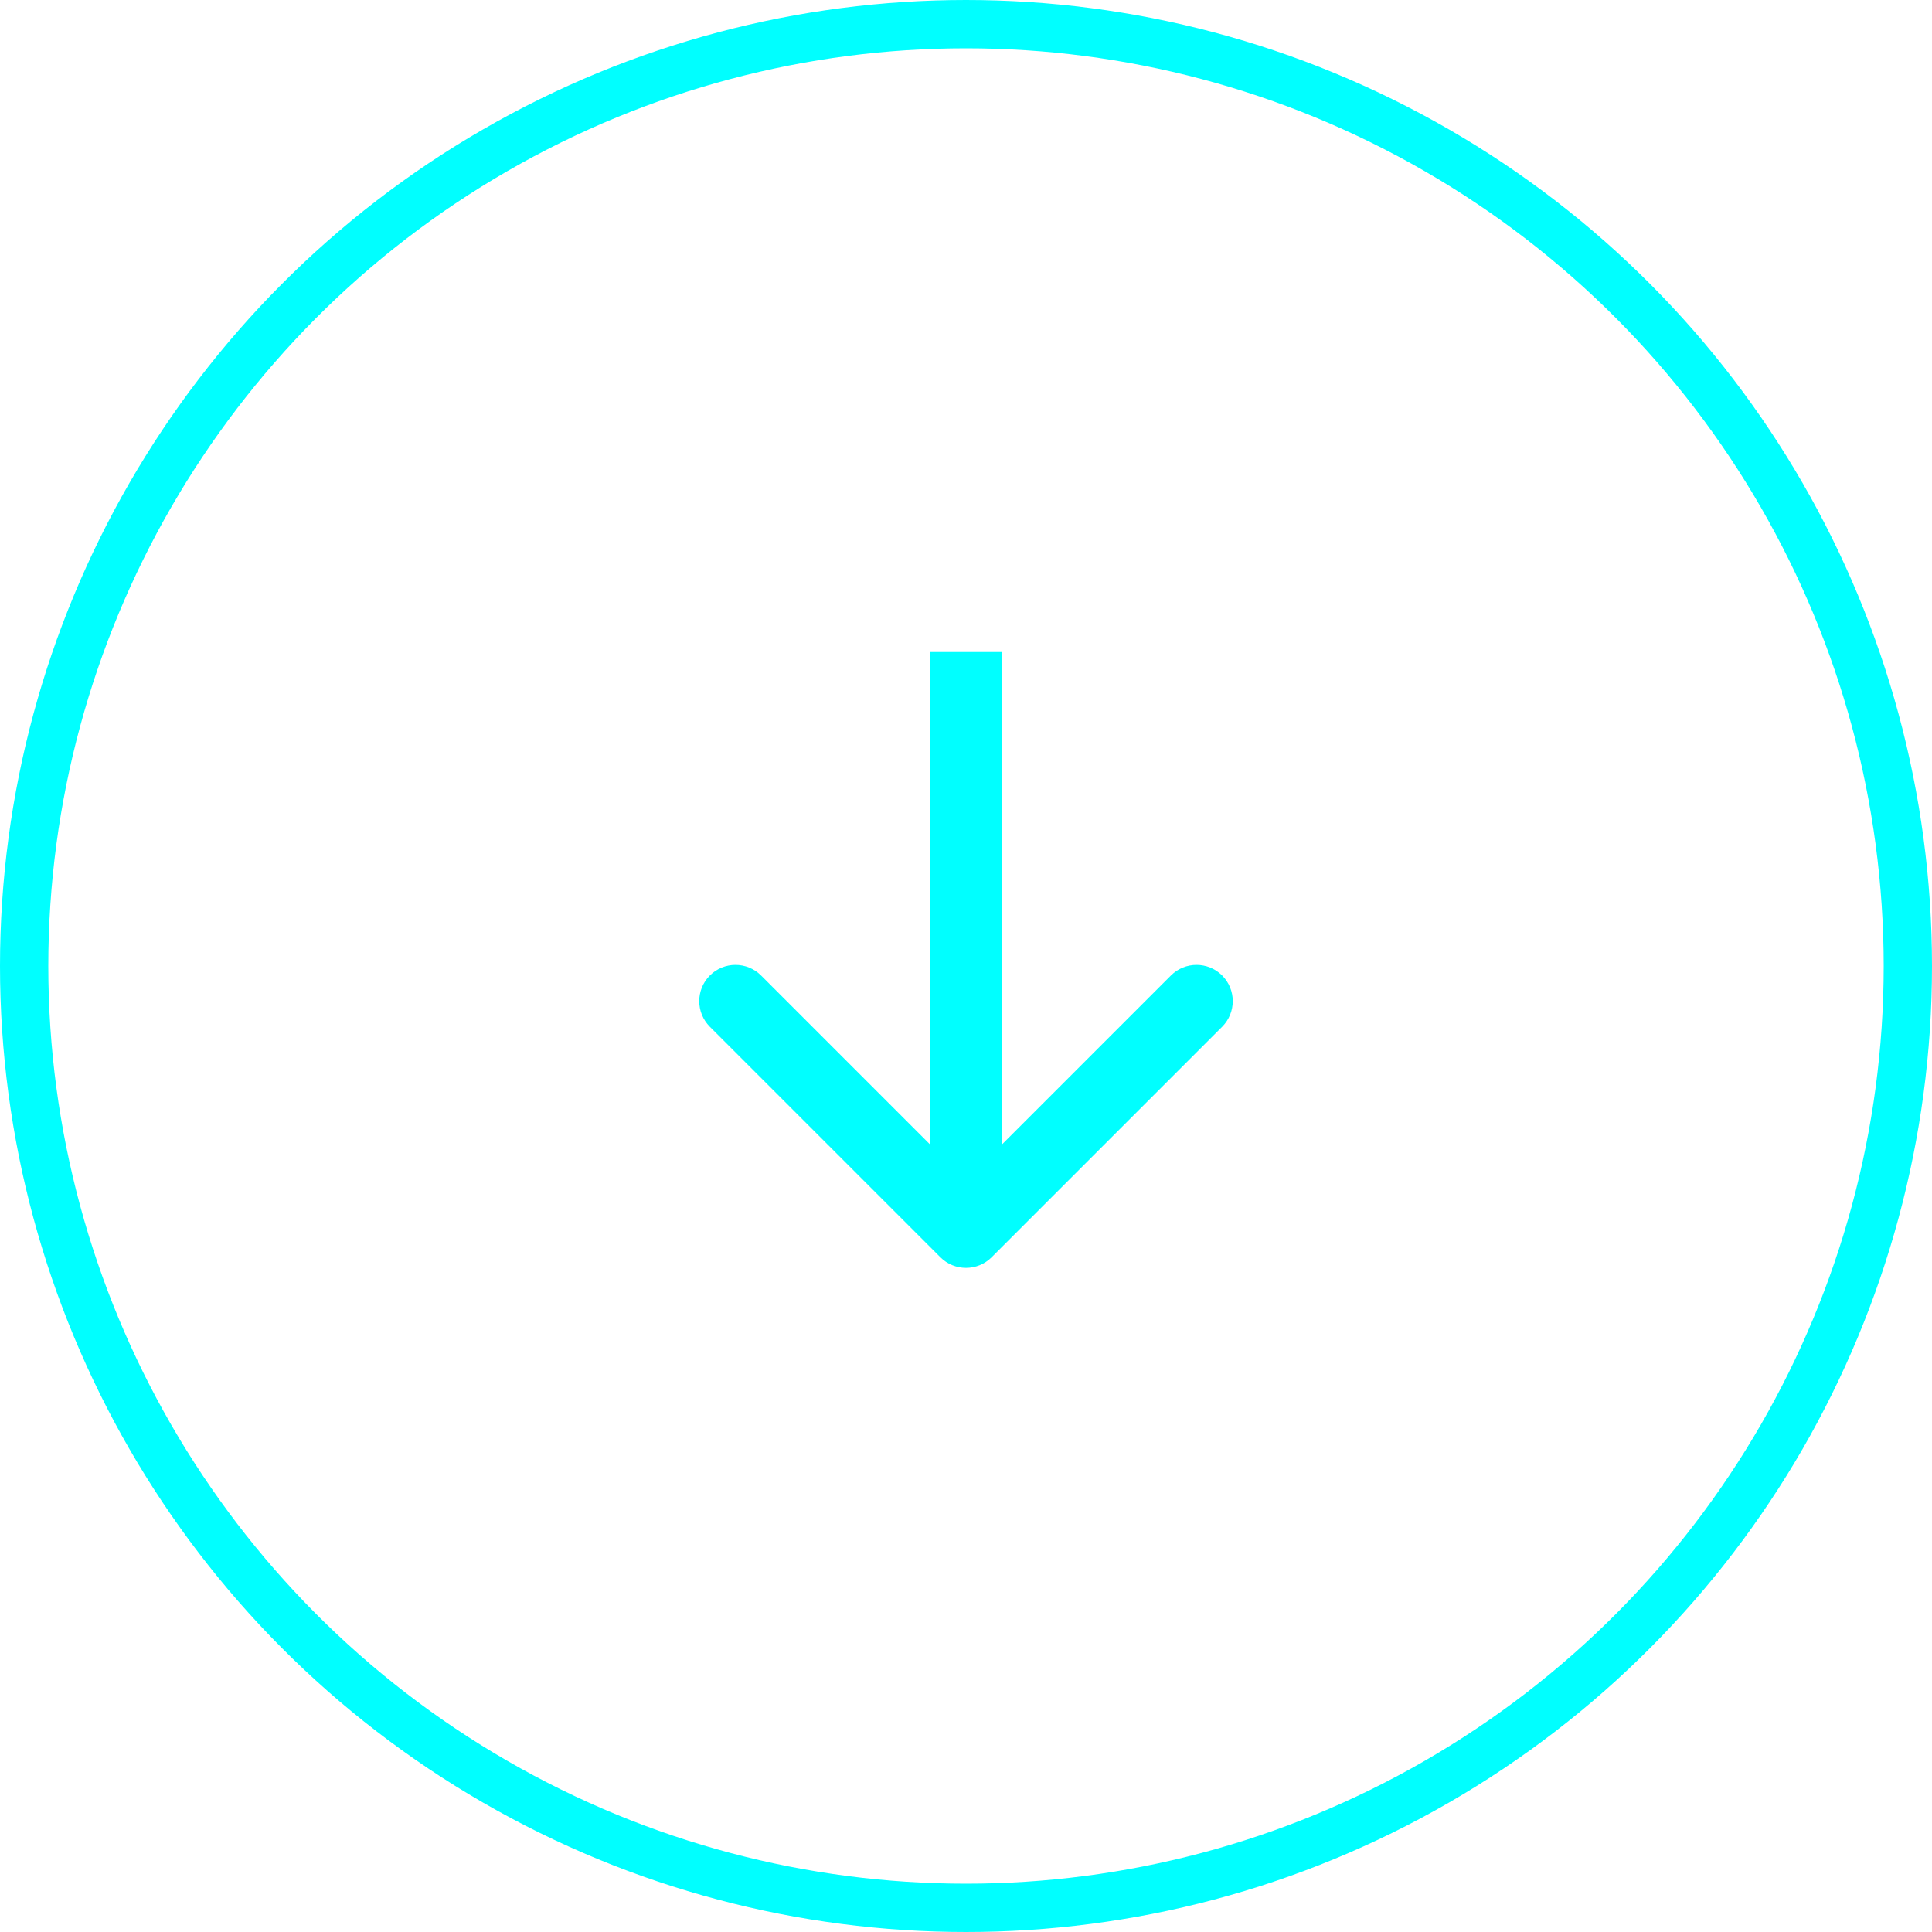 <?xml version="1.0" encoding="UTF-8"?> <svg xmlns="http://www.w3.org/2000/svg" width="80" height="80" viewBox="0 0 80 80" fill="none"> <circle cx="40" cy="40" r="39" stroke="#00FFFF" stroke-width="2"></circle> <path d="M38.939 52.061C39.525 52.646 40.475 52.646 41.061 52.061L50.607 42.515C51.192 41.929 51.192 40.979 50.607 40.393C50.021 39.808 49.071 39.808 48.485 40.393L40 48.879L31.515 40.393C30.929 39.808 29.979 39.808 29.393 40.393C28.808 40.979 28.808 41.929 29.393 42.515L38.939 52.061ZM38.5 27V51H41.5V27H38.5Z" fill="#00FFFF"></path> </svg> 